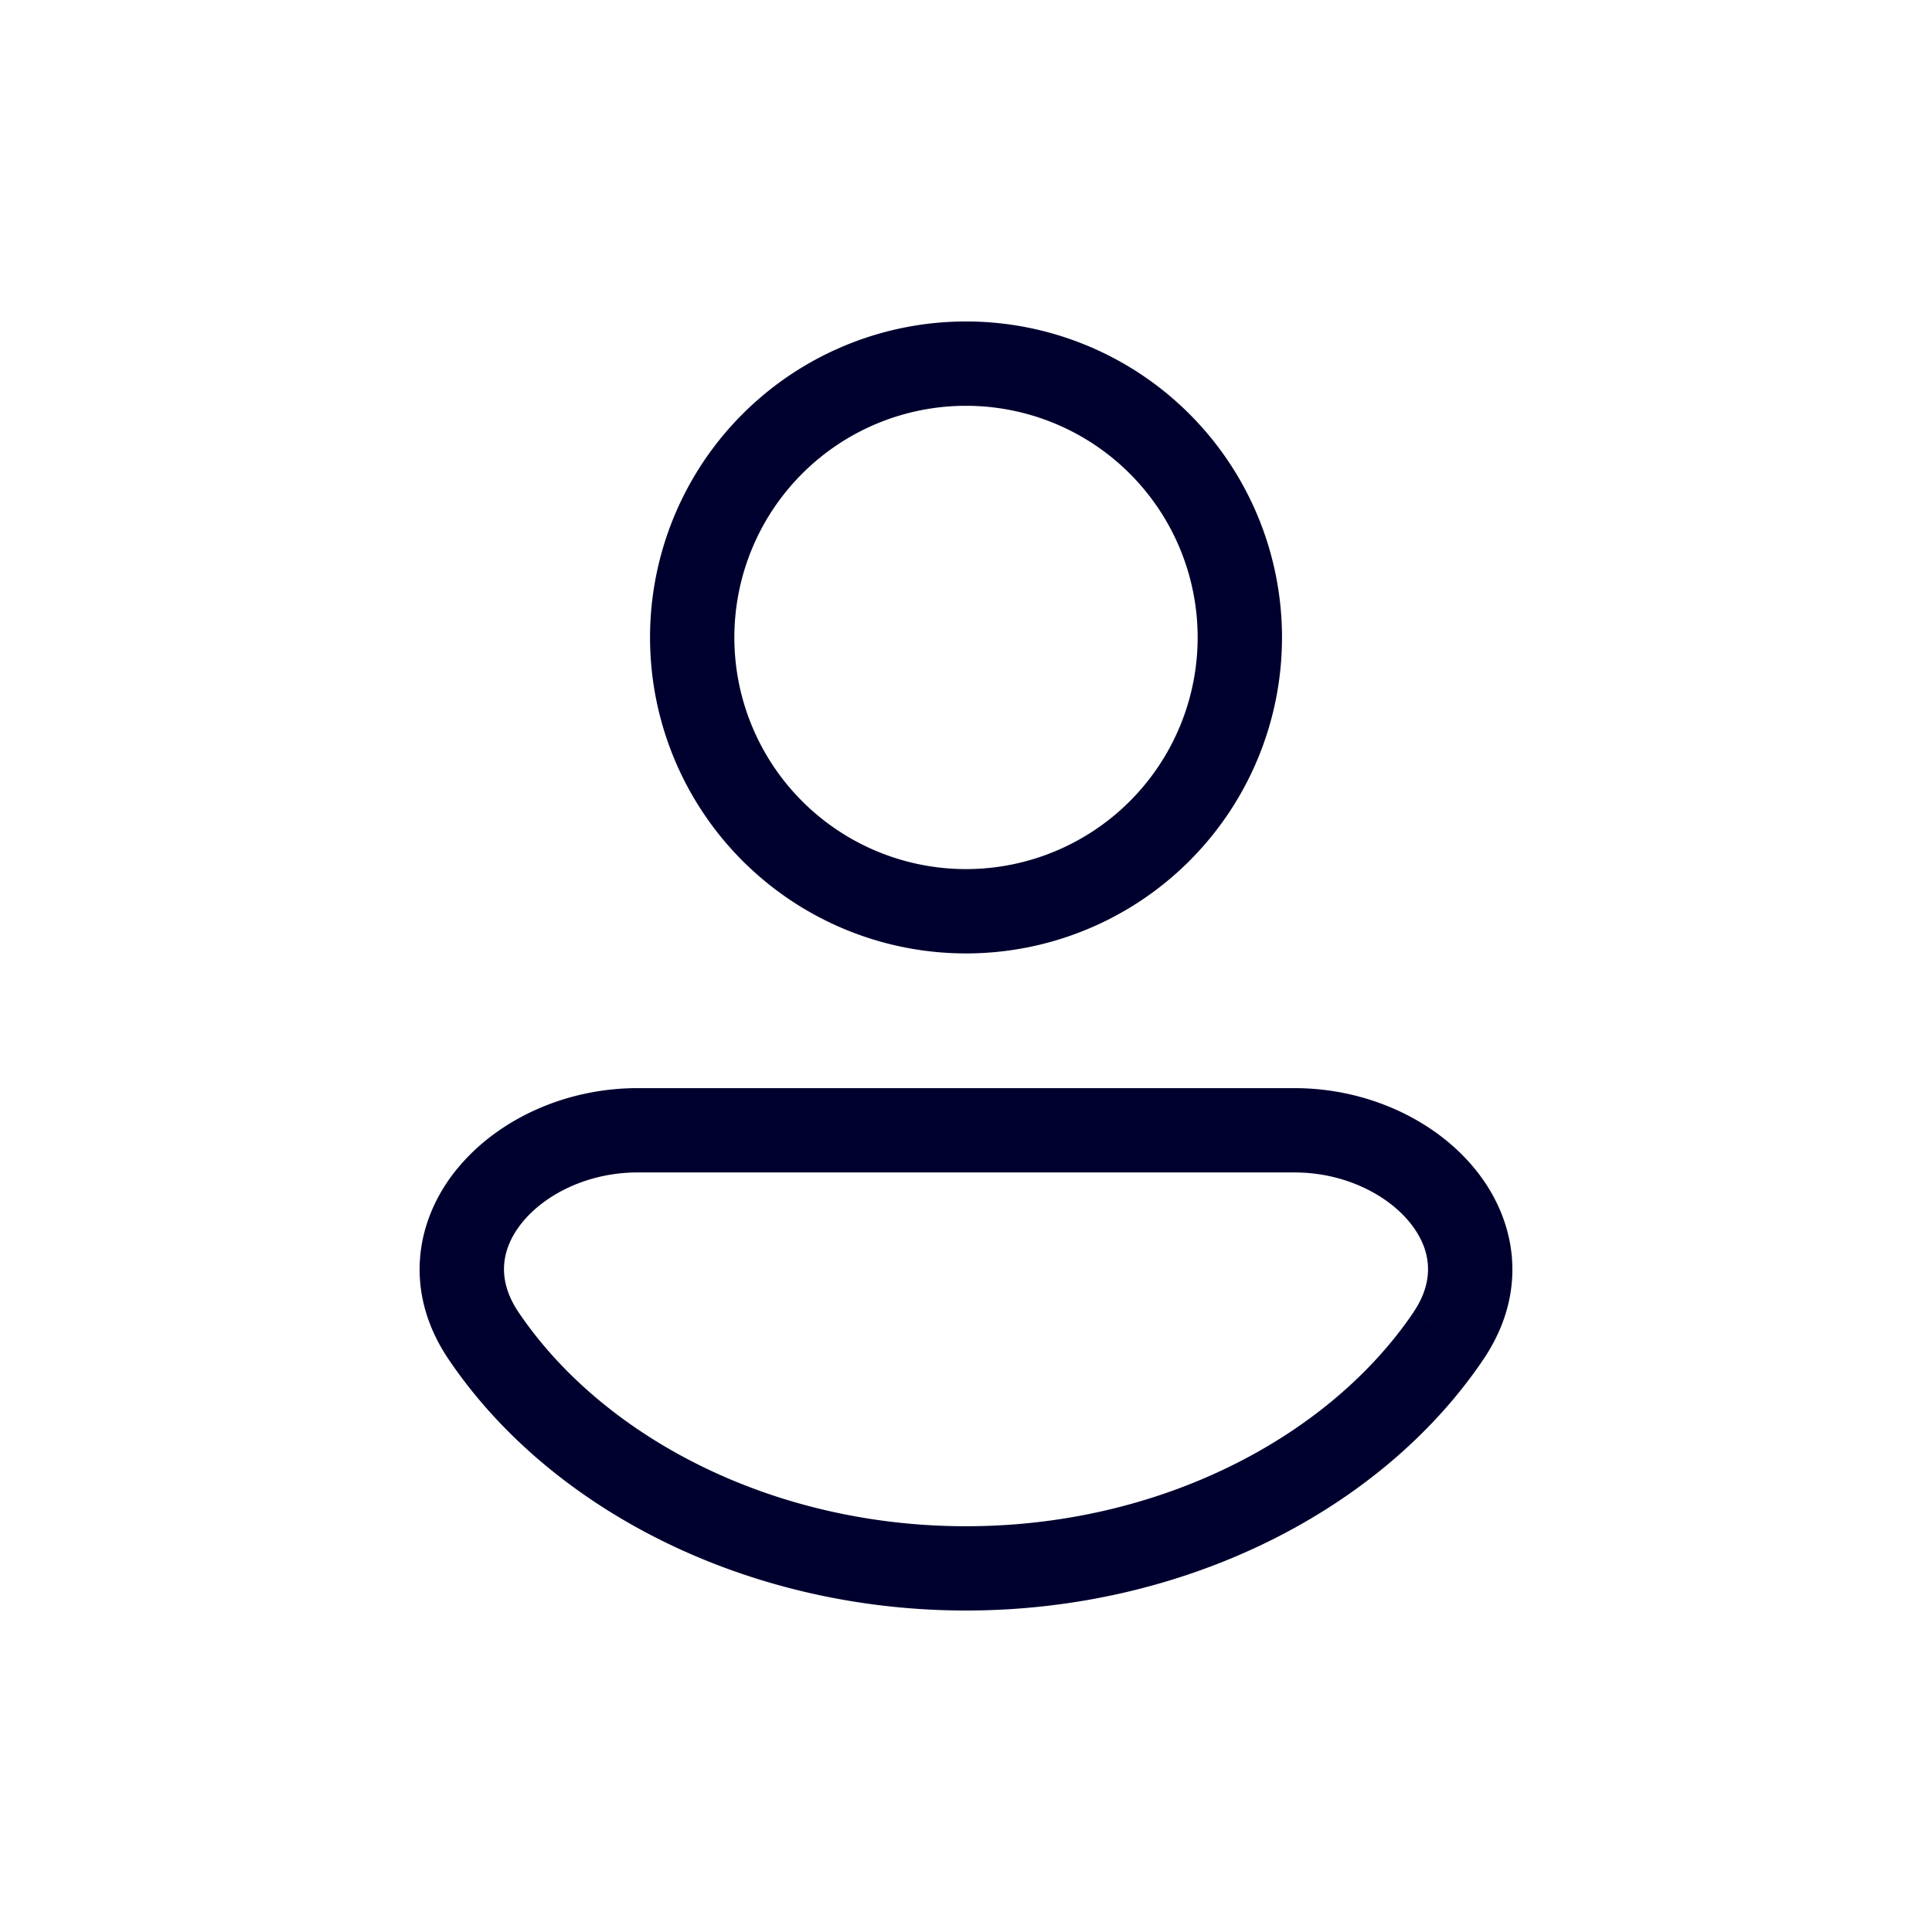 <svg xmlns="http://www.w3.org/2000/svg" width="50" height="50" fill="none" viewBox="0 0 50 50">
  <path fill="#00002E" fill-rule="evenodd" d="M16.823 16.497a8.177 8.177 0 1 1 16.355 0 8.177 8.177 0 0 1-16.355 0ZM25 10.502a5.995 5.995 0 1 0 0 11.99 5.995 5.995 0 0 0 0-11.99ZM13.52 31.631c-.551.676-.676 1.478-.098 2.333 2.184 3.23 6.563 5.535 11.578 5.535s9.394-2.306 11.579-5.535l.87.589-.87-.59c.578-.854.453-1.656-.099-2.332-.596-.73-1.707-1.288-2.976-1.288H16.497c-1.27 0-2.38.558-2.977 1.288Zm-1.69-1.38c1.049-1.284 2.805-2.09 4.667-2.09h17.007c1.862 0 3.617.806 4.666 2.09 1.094 1.338 1.393 3.197.216 4.936C35.74 39.1 30.633 41.68 25 41.68c-5.633 0-10.739-2.581-13.386-6.494-1.177-1.74-.878-3.598.216-4.937Z" clip-rule="evenodd"/>
</svg>
